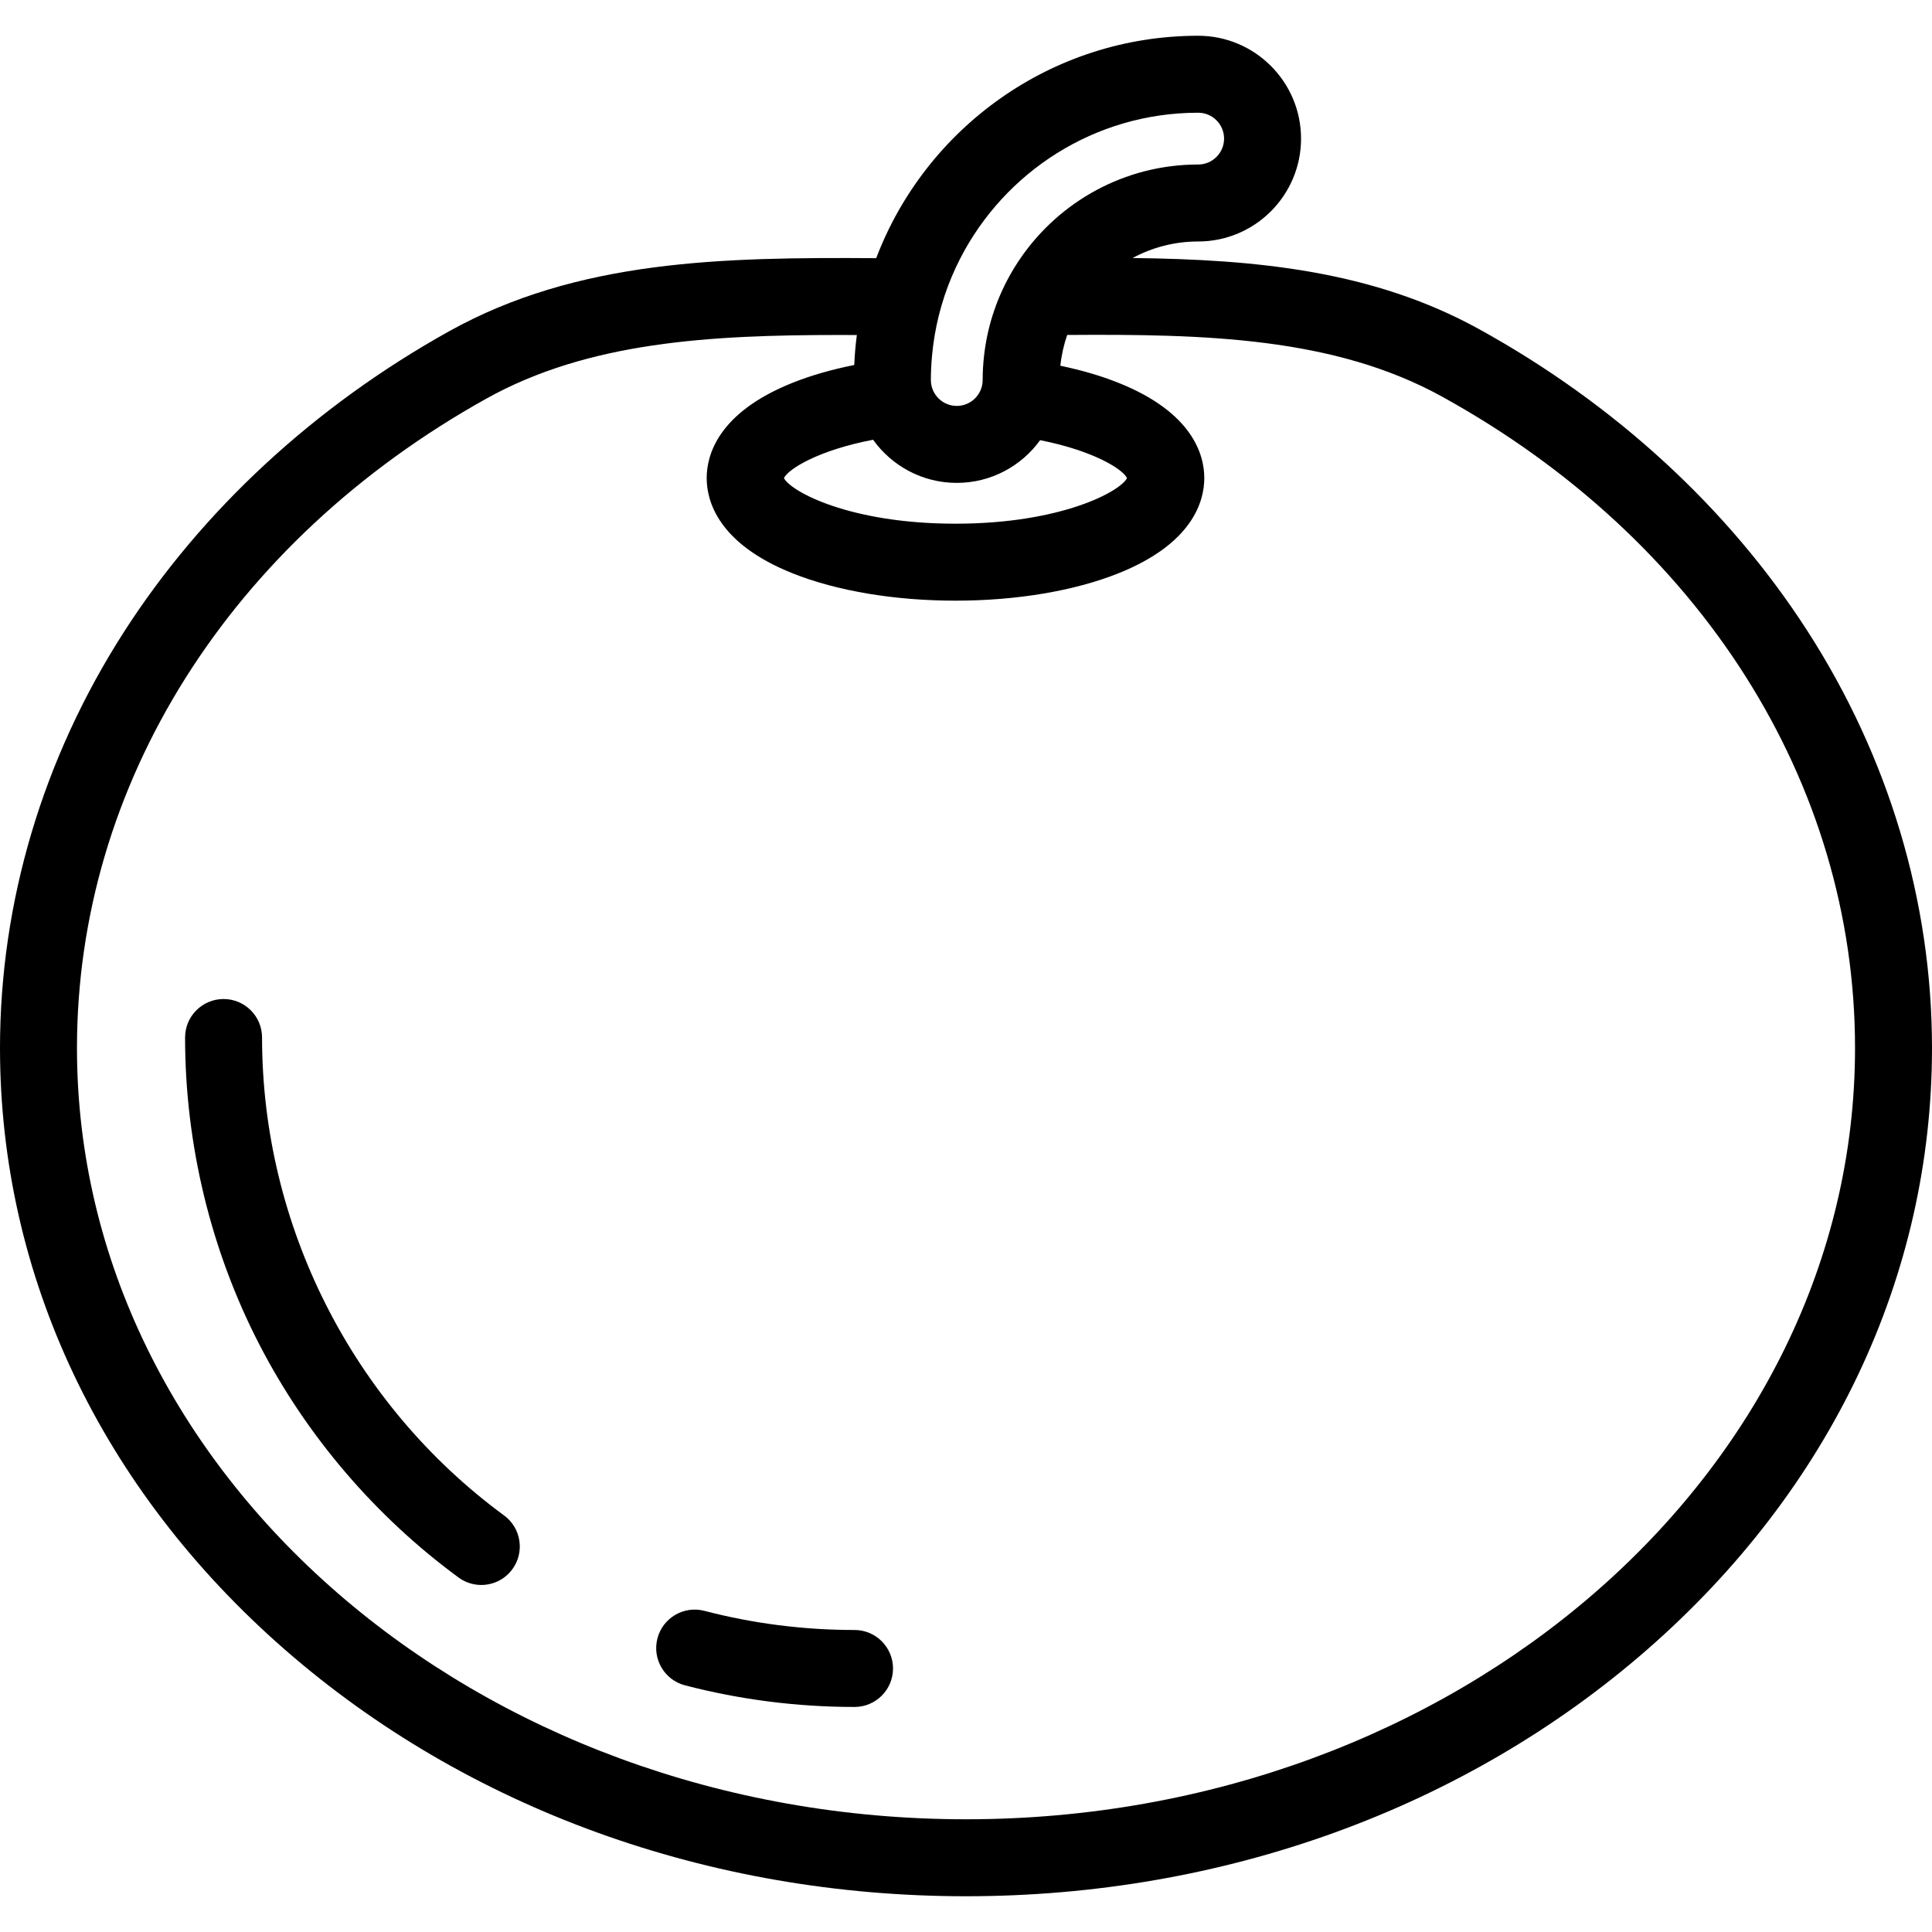 <?xml version="1.0" encoding="iso-8859-1"?>
<!-- Uploaded to: SVG Repo, www.svgrepo.com, Generator: SVG Repo Mixer Tools -->
<svg fill="#000000" height="800px" width="800px" version="1.1" id="Layer_1" xmlns="http://www.w3.org/2000/svg" xmlns:xlink="http://www.w3.org/1999/xlink" 
	 viewBox="0 0 512 512" xml:space="preserve">
<g>
	<g>
		<path d="M478.831,166.967c-20.919-32.39-50.978-59.977-86.929-79.779c-28.086-15.47-59.042-18.439-91.755-18.808
			c5.178-2.795,11.098-4.385,17.383-4.385c15.031,0,27.26-12.229,27.26-27.26c0-15.032-12.231-27.259-27.261-27.259
			c-38.942,0-72.256,24.526-85.326,58.94c-40.719-0.272-79.158,0.405-113.266,19.417c-35.632,19.861-65.408,47.408-86.108,79.664
			C11.353,200.962,0,239.083,0,277.738c0,60.308,26.808,116.925,75.485,159.421c48.284,42.151,112.392,65.367,180.515,65.367
			s132.231-23.215,180.515-65.368C485.192,394.661,512,338.044,512,277.738C512,238.87,500.53,200.566,478.831,166.967z
			 M246.992,94.326c0.164-1.825,0.399-3.629,0.7-5.412c1.217-7.224,3.531-14.075,6.764-20.386
			c11.743-22.921,35.598-38.655,63.073-38.655c3.784,0,6.862,3.078,6.862,6.862c0,3.784-3.078,6.862-6.862,6.862
			c-19.541,0-36.814,9.868-47.116,24.877c-4.17,6.077-7.199,12.994-8.768,20.444c-0.378,1.795-0.669,3.623-0.874,5.475
			c-0.229,2.076-0.357,4.182-0.357,6.317c0,3.784-3.078,6.862-6.861,6.862c-3.784,0-6.862-3.078-6.862-6.862
			C246.69,98.558,246.802,96.431,246.992,94.326z M253.553,127.971c9.082,0,17.136-4.469,22.092-11.32
			c13.944,2.754,21.795,7.576,23.032,10.039c-1.793,3.568-17.467,12.095-45.463,12.095s-43.67-8.528-45.463-12.095
			c1.252-2.498,9.313-7.42,23.628-10.151C236.33,123.453,244.421,127.971,253.553,127.971z M256,482.126
			c-129.911,0-235.602-91.688-235.602-204.389c0-69.897,40.55-134.229,108.472-172.089c27.04-15.072,59.251-16.875,93.612-16.875
			c1.523,0,3.059,0.009,4.59,0.015c-0.343,2.614-0.571,5.263-0.686,7.94c-5.953,1.187-11.483,2.769-16.372,4.725
			c-19.782,7.914-22.736,19.207-22.736,25.235c0,6.028,2.954,17.321,22.736,25.234c11.704,4.681,27.046,7.26,43.2,7.26
			s31.497-2.578,43.2-7.26c19.782-7.913,22.736-19.206,22.736-25.234c0-6.028-2.954-17.321-22.736-25.235
			c-4.623-1.849-9.822-3.365-15.407-4.528c0.291-2.827,0.913-5.557,1.81-8.158c36.438-0.259,70.704,0.567,99.243,16.287
			c68.592,37.781,109.542,102.335,109.542,172.683C491.602,390.439,385.911,482.126,256,482.126z"/>
	</g>
</g>
<g>
	<g>
		<path d="M226.459,431.964c-13.488,0-26.875-1.706-39.79-5.072c-5.45-1.424-11.021,1.846-12.441,7.297
			c-1.421,5.45,1.846,11.02,7.297,12.441c14.594,3.802,29.711,5.731,44.934,5.731c5.633,0,10.199-4.566,10.199-10.198
			S232.091,431.964,226.459,431.964z"/>
	</g>
</g>
<g>
	<g>
		<path d="M133.588,401.612c-40.162-29.487-64.141-76.836-64.141-126.662c0-5.632-4.567-10.199-10.199-10.199
			c-5.632,0-10.199,4.567-10.199,10.199c0,28.336,6.831,56.518,19.755,81.496c12.504,24.168,30.732,45.471,52.713,61.608
			c1.819,1.335,3.932,1.979,6.028,1.979c3.136,0,6.231-1.442,8.23-4.163C139.107,411.328,138.129,404.945,133.588,401.612z"/>
	</g>
</g>
</svg>